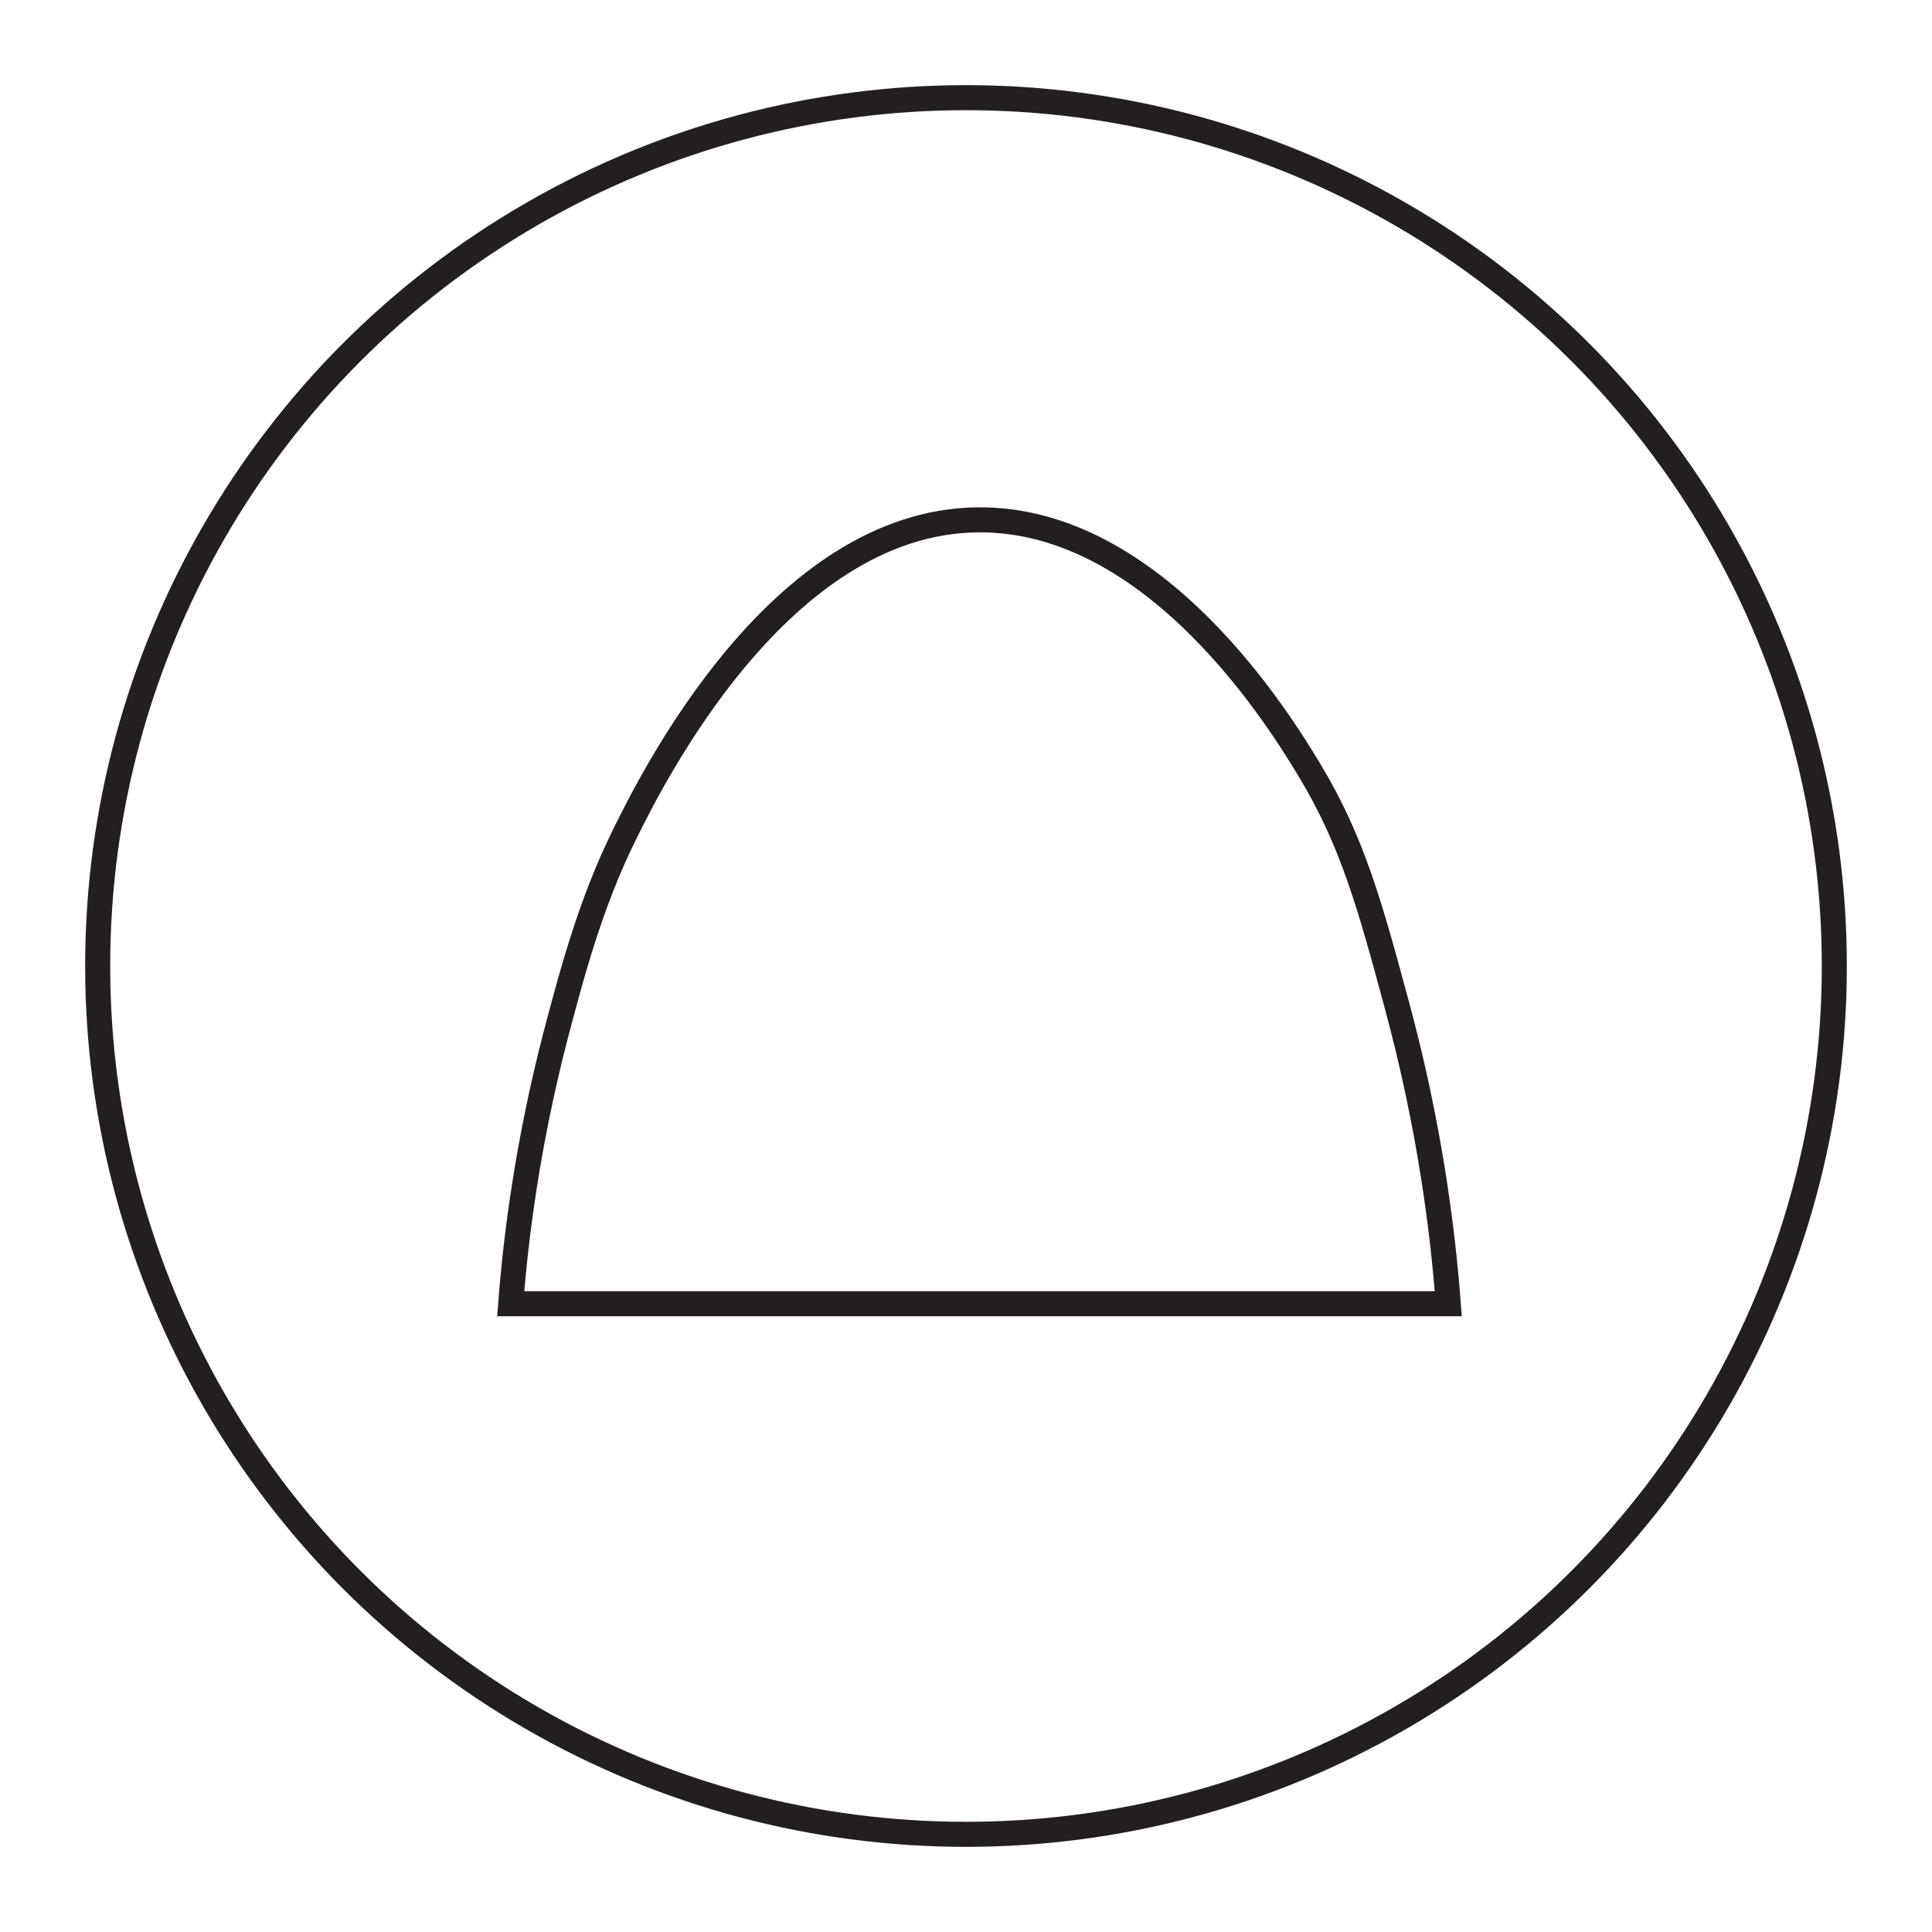 <svg xml:space="preserve" style="enable-background:new 0 0 1080 1080;" viewBox="0 0 1080 1080" y="0px" x="0px" xmlns:xlink="http://www.w3.org/1999/xlink" xmlns="http://www.w3.org/2000/svg" id="Layer_1" version="1.1">
<style type="text/css">
	.st0{fill:none;stroke:#231F20;stroke-width:14;stroke-miterlimit:10;}
</style>
<g>
	<circle r="485.4" cy="540" cx="540" class="st0"></circle>
	<path d="M285.5,728.8h524.1c-3.1-41.1-10.4-99.2-28.7-166.8c-14.8-54.8-24.7-91.5-48.9-131.5
		c-15.3-25.3-85.3-140.9-185.4-139.9c-110.8,1.1-181.9,144.5-197.2,175.3c-19.3,38.9-29.6,78.1-38.8,112.9
		C294.8,639.7,288.3,692,285.5,728.8z" class="st0"></path>
</g>
</svg>
